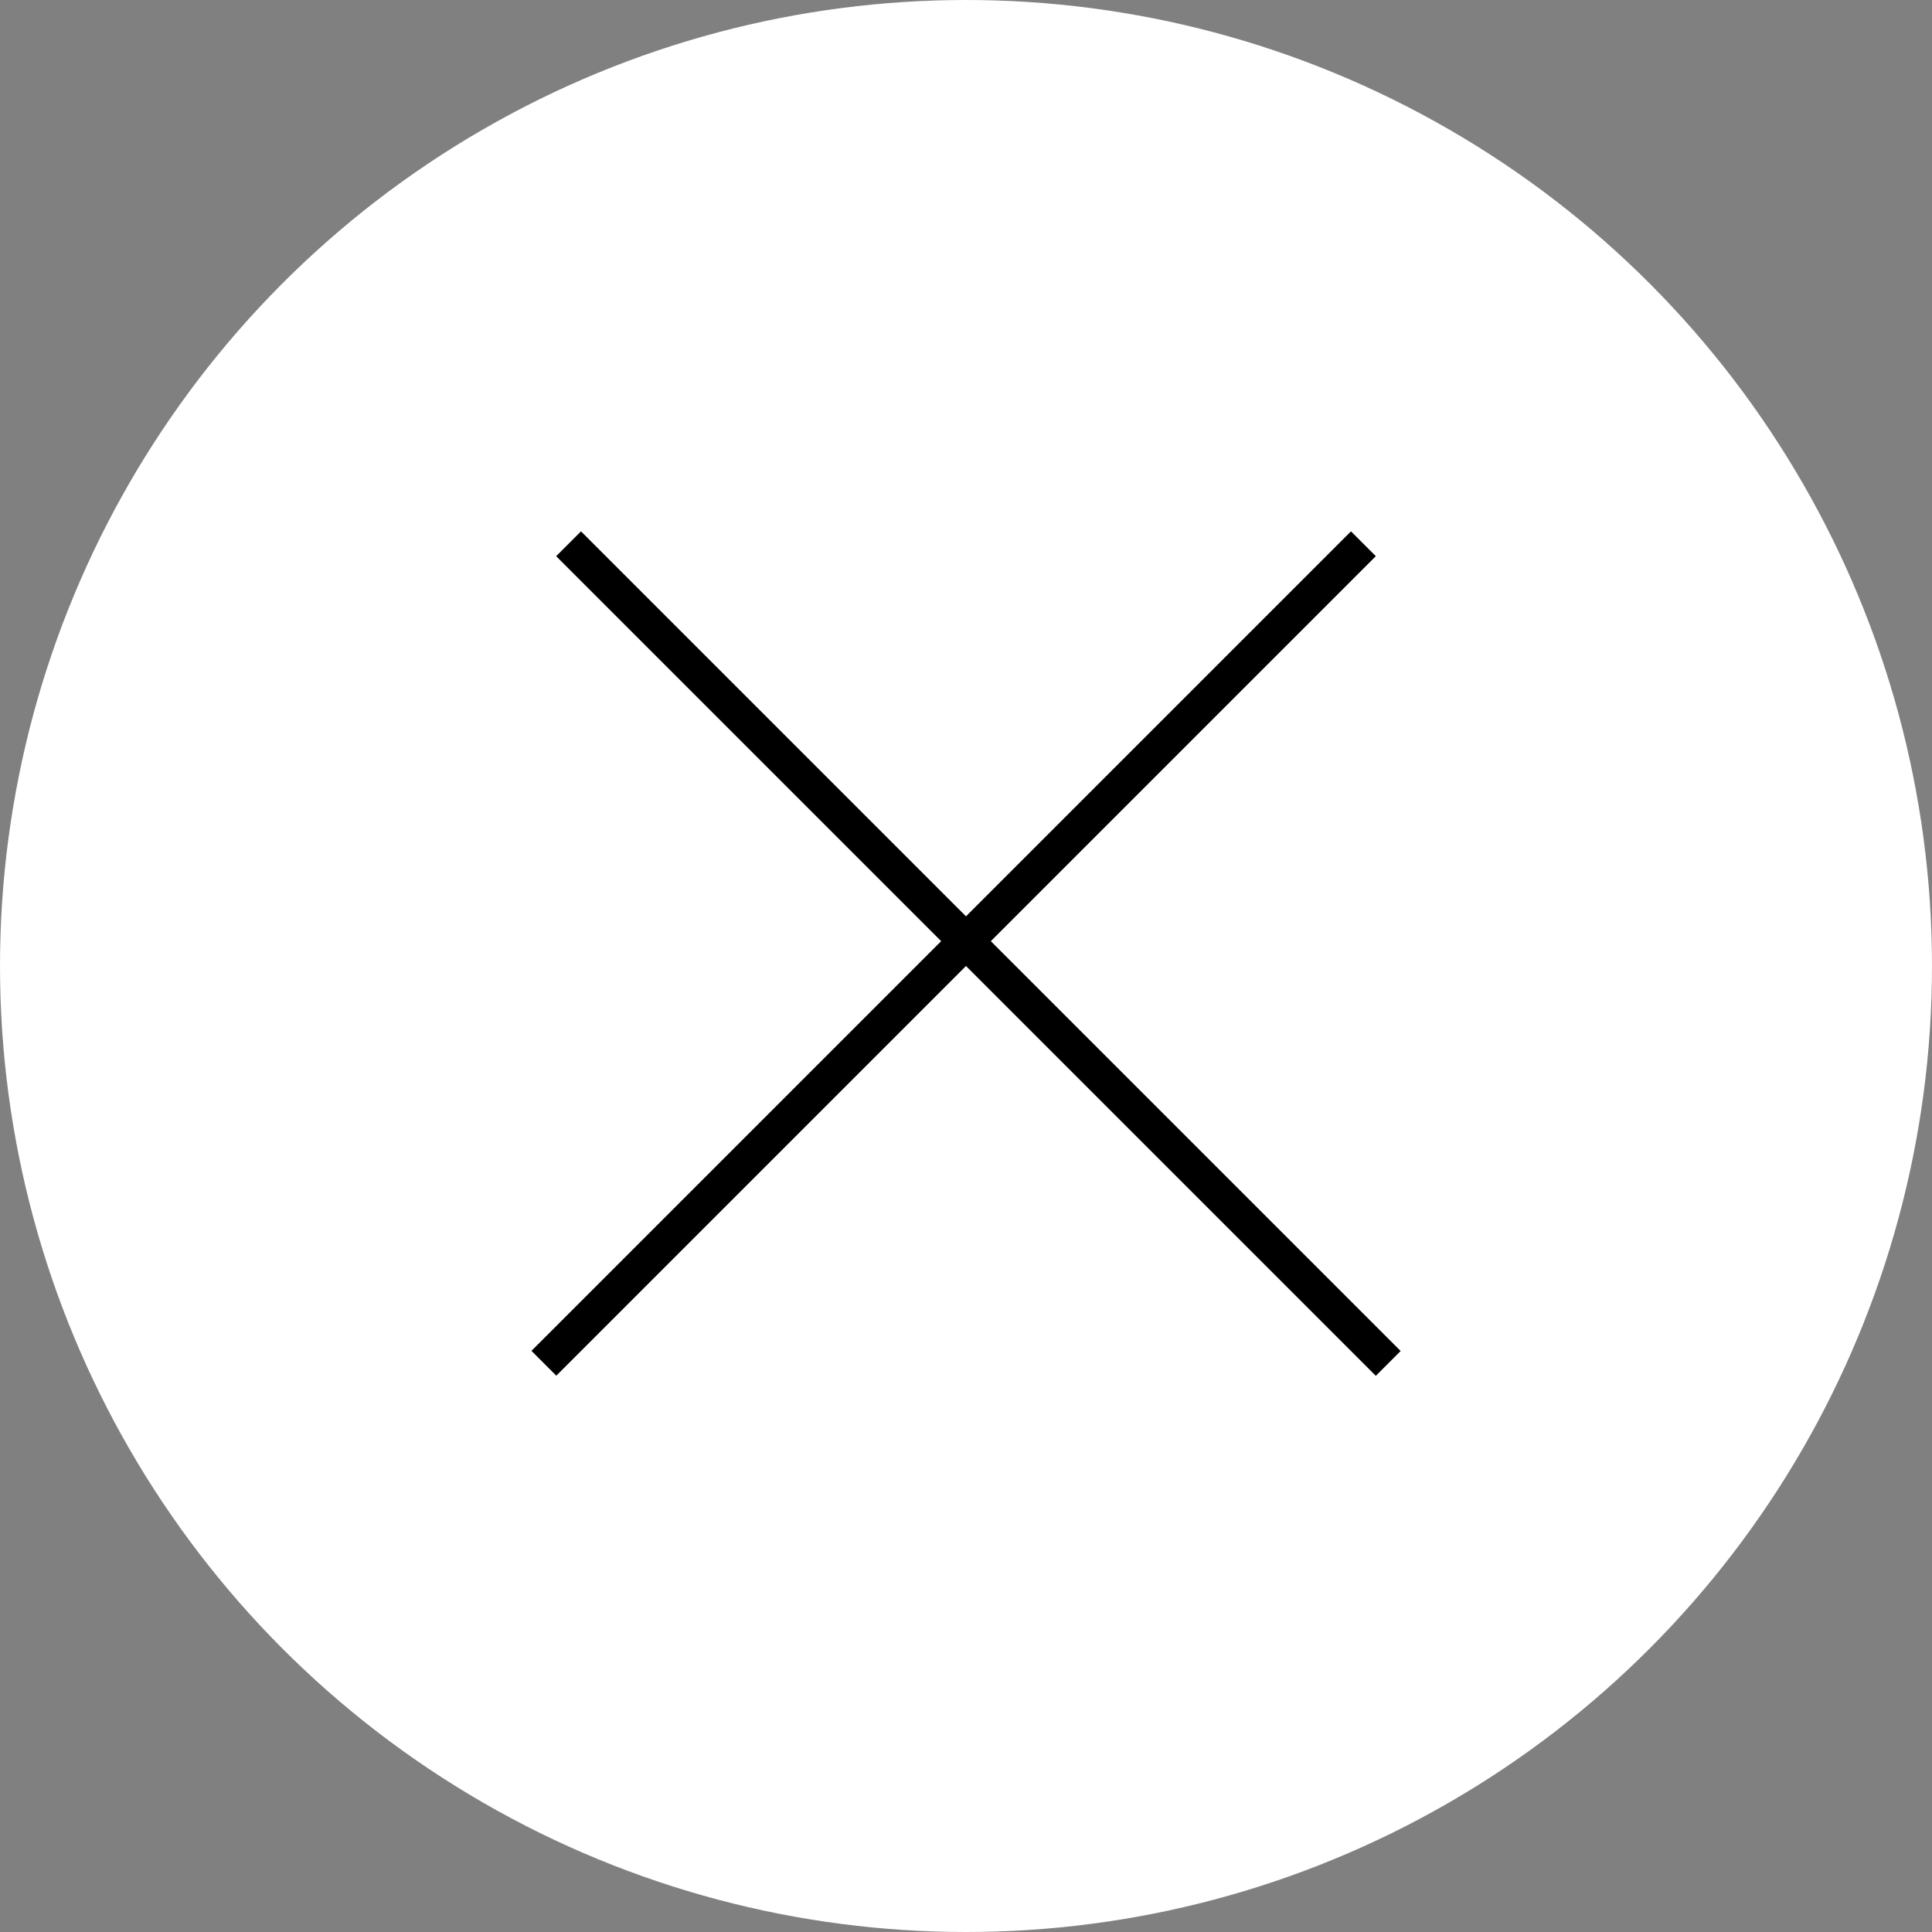 <?xml version="1.0" encoding="UTF-8"?> <svg xmlns="http://www.w3.org/2000/svg" width="66" height="66" viewBox="0 0 66 66" fill="none"><rect x="0" y="0" width="66" height="66" fill="#808080" stroke="none"/><circle cx="33" cy="33" r="33" fill="white"></circle><line x1="19.424" y1="18.576" x2="47.424" y2="46.576" stroke="black" stroke-width="1.2"></line><line y1="-0.6" x2="39.598" y2="-0.6" transform="matrix(-0.707 0.707 0.707 0.707 47 19)" stroke="black" stroke-width="1.2"></line></svg> 